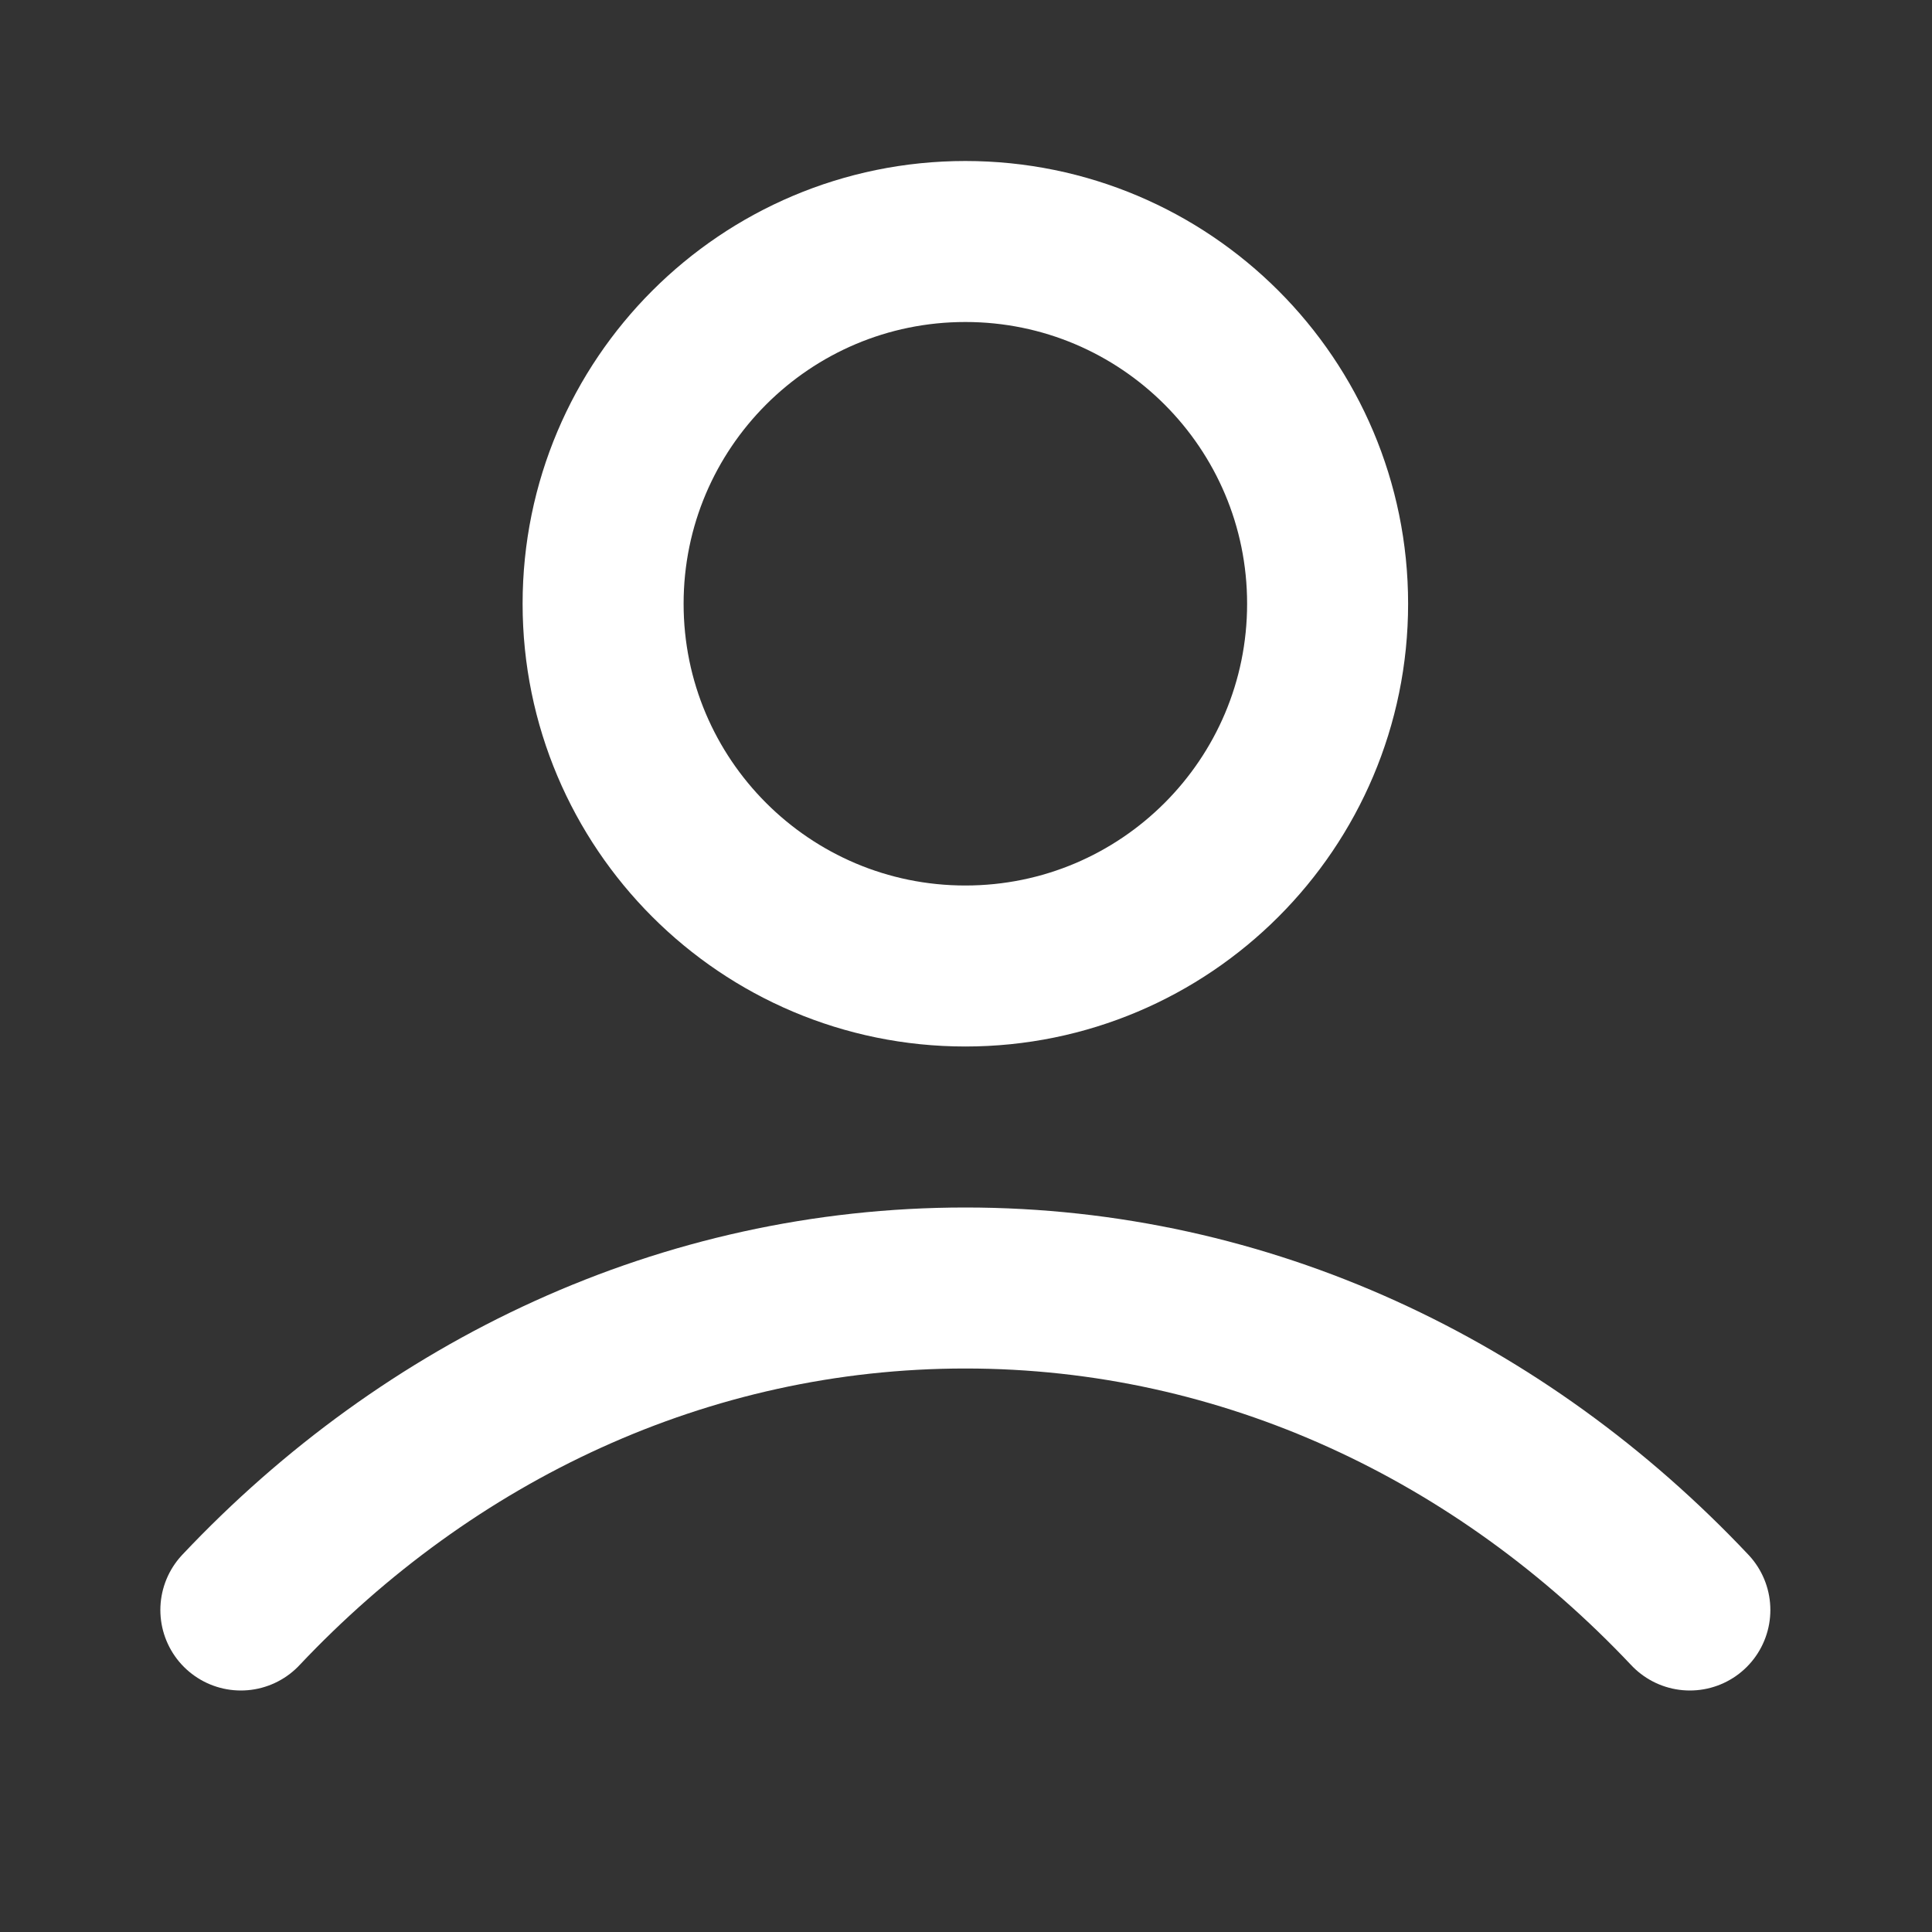 <svg xmlns="http://www.w3.org/2000/svg" width="24" height="24" viewBox="0 0 24 24" fill="none">
<rect x="0" y="0" width="24" height="24" fill="#333333" stroke="none"/>
<path d="M2.992 20C5.328 17.523 8.499 16 11.992 16C15.485 16 18.656 17.523 20.992 20M16.492 7.5C16.492 9.985 14.477 12 11.992 12C9.507 12 7.492 9.985 7.492 7.5C7.492 5.015 9.507 3 11.992 3C14.477 3 16.492 5.015 16.492 7.5Z" stroke="white" stroke-width="2" stroke-linecap="round" stroke-linejoin="round"/>
</svg>